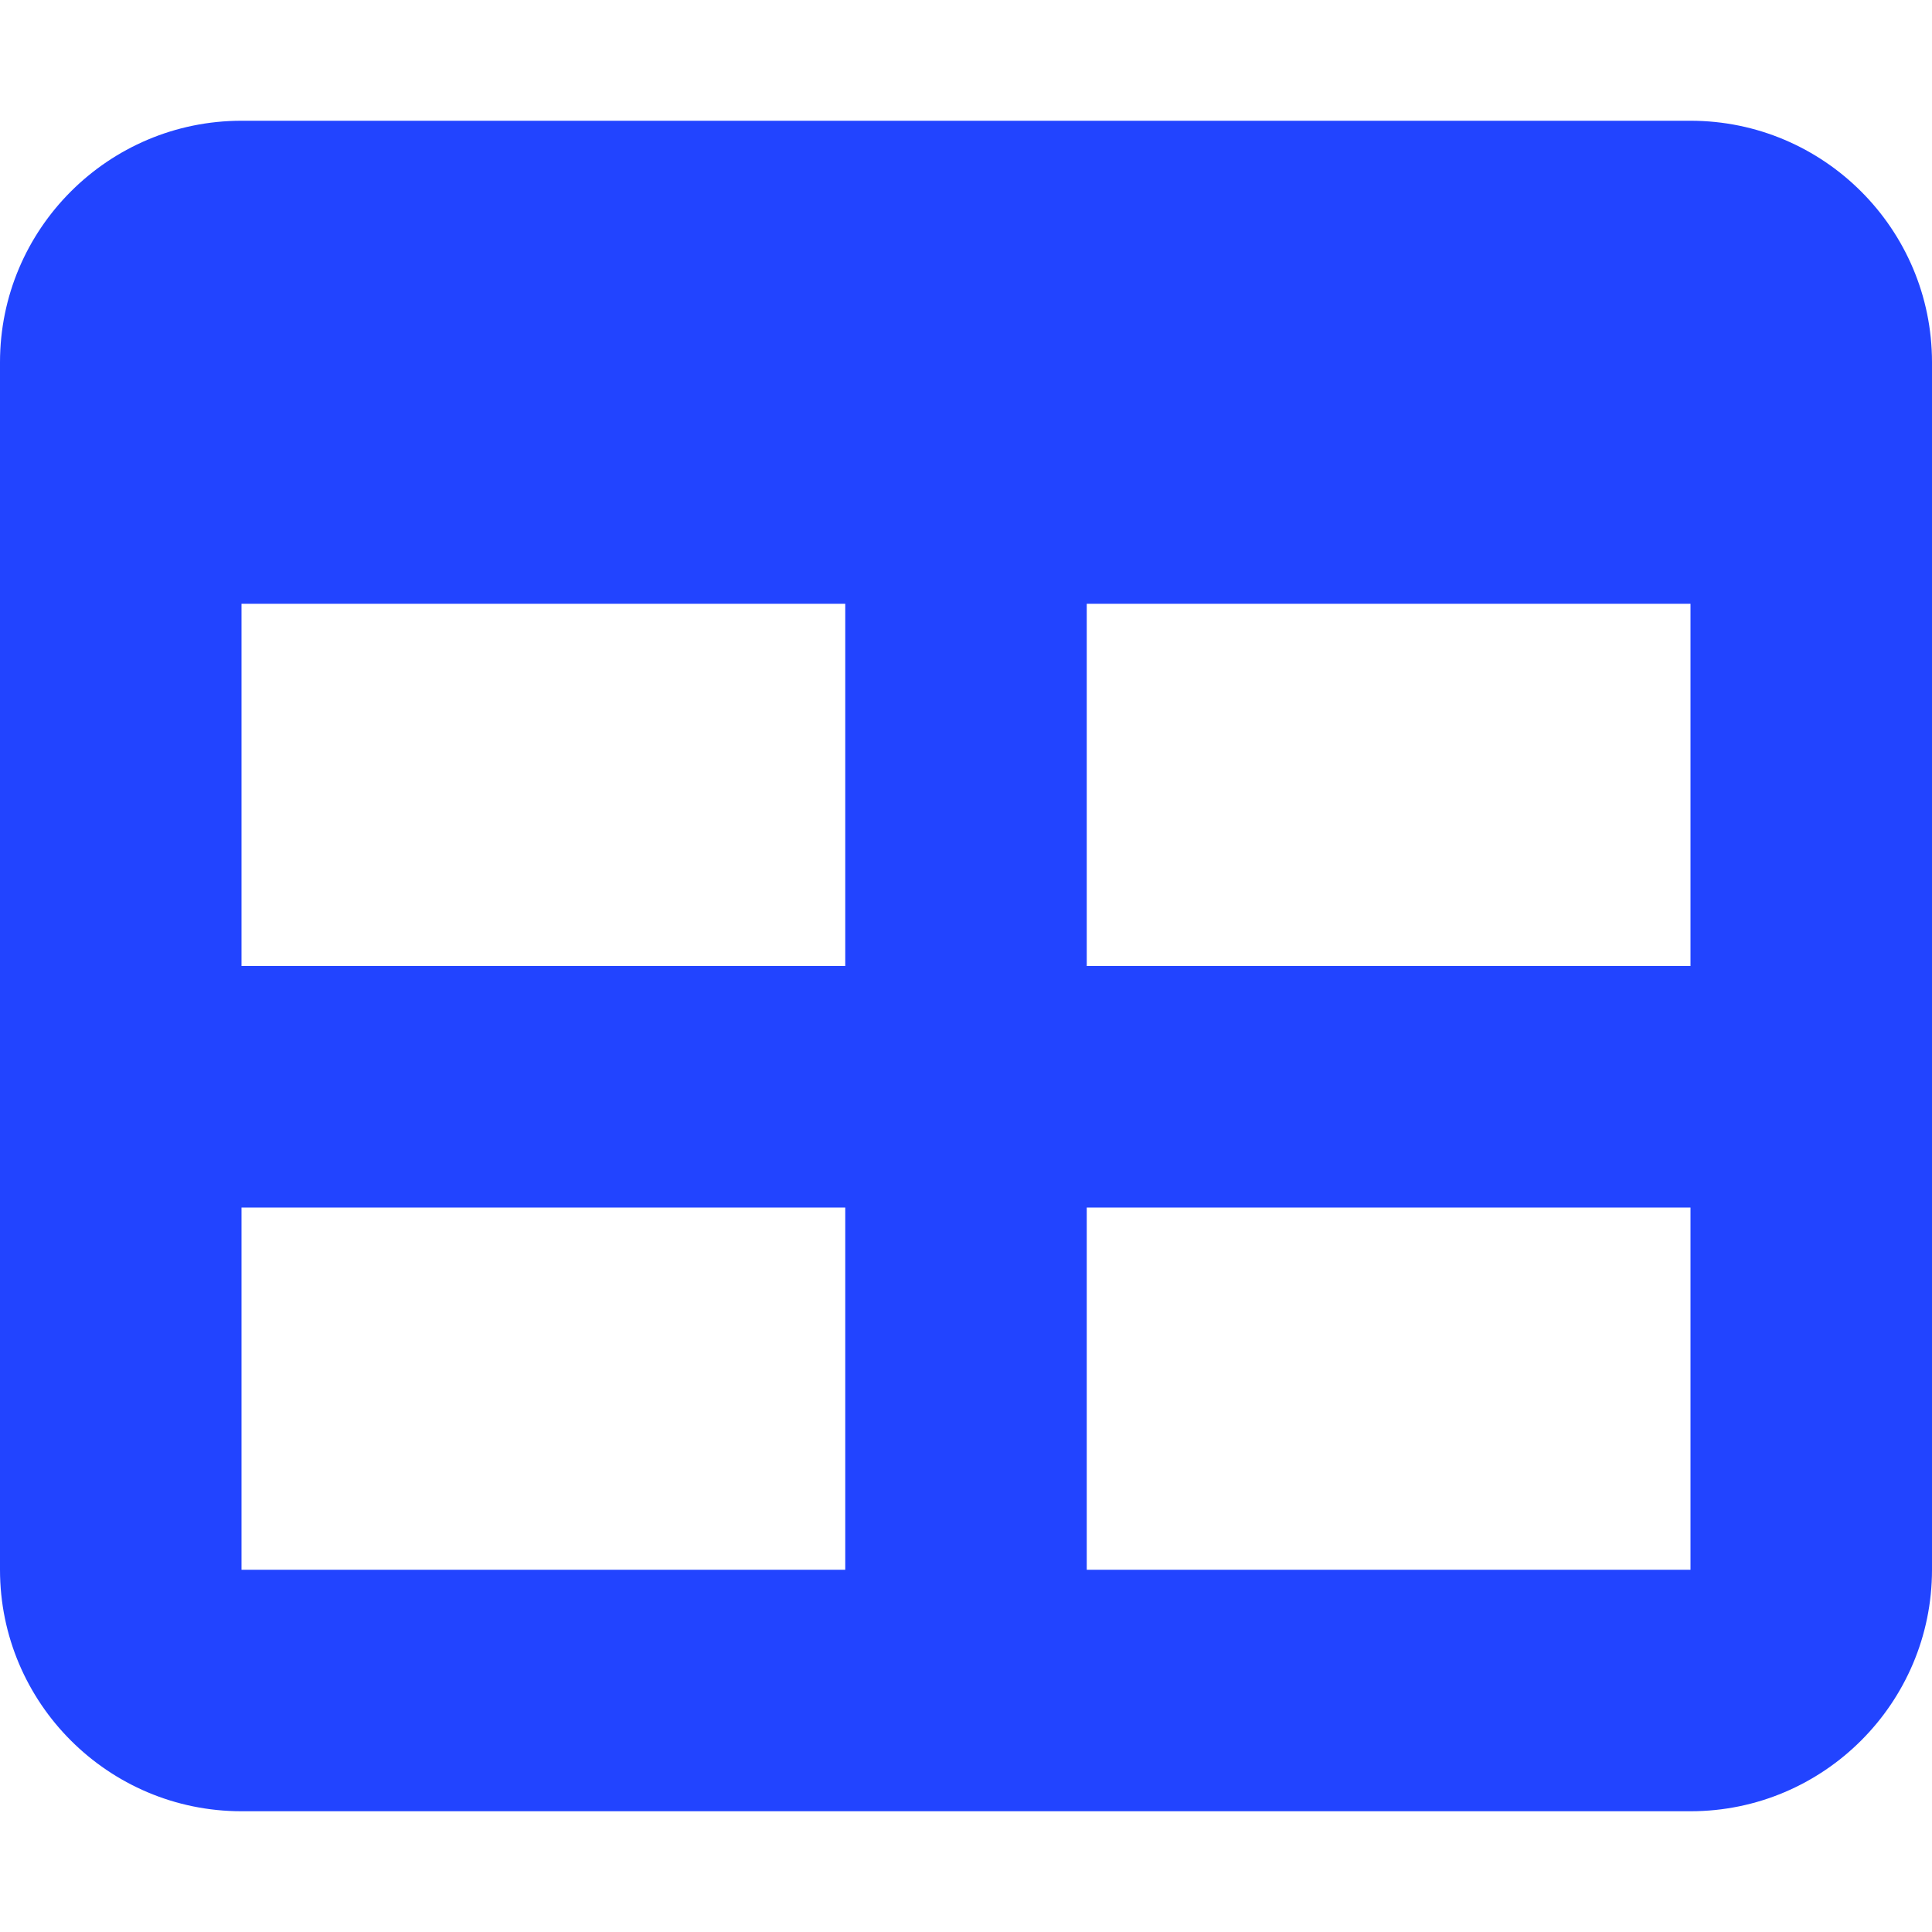 <svg data-v-e65c8ab2="" aria-hidden="true" focusable="false" data-prefix="fas" data-icon="table" role="img" xmlns="http://www.w3.org/2000/svg" viewBox="0 0 512 512" class="integrations__icon svg-inline--fa fa-table" style="color: rgb(34, 68, 255);"><path data-v-e65c8ab2="" fill="currentColor" d="M64 256V160H224v96H64zm0 64H224v96H64V320zm224 96V320H448v96H288zM448 256H288V160H448v96zM64 32C28.7 32 0 60.7 0 96V416c0 35.3 28.7 64 64 64H448c35.3 0 64-28.7 64-64V96c0-35.3-28.7-64-64-64H64z" class=""></path></svg>
